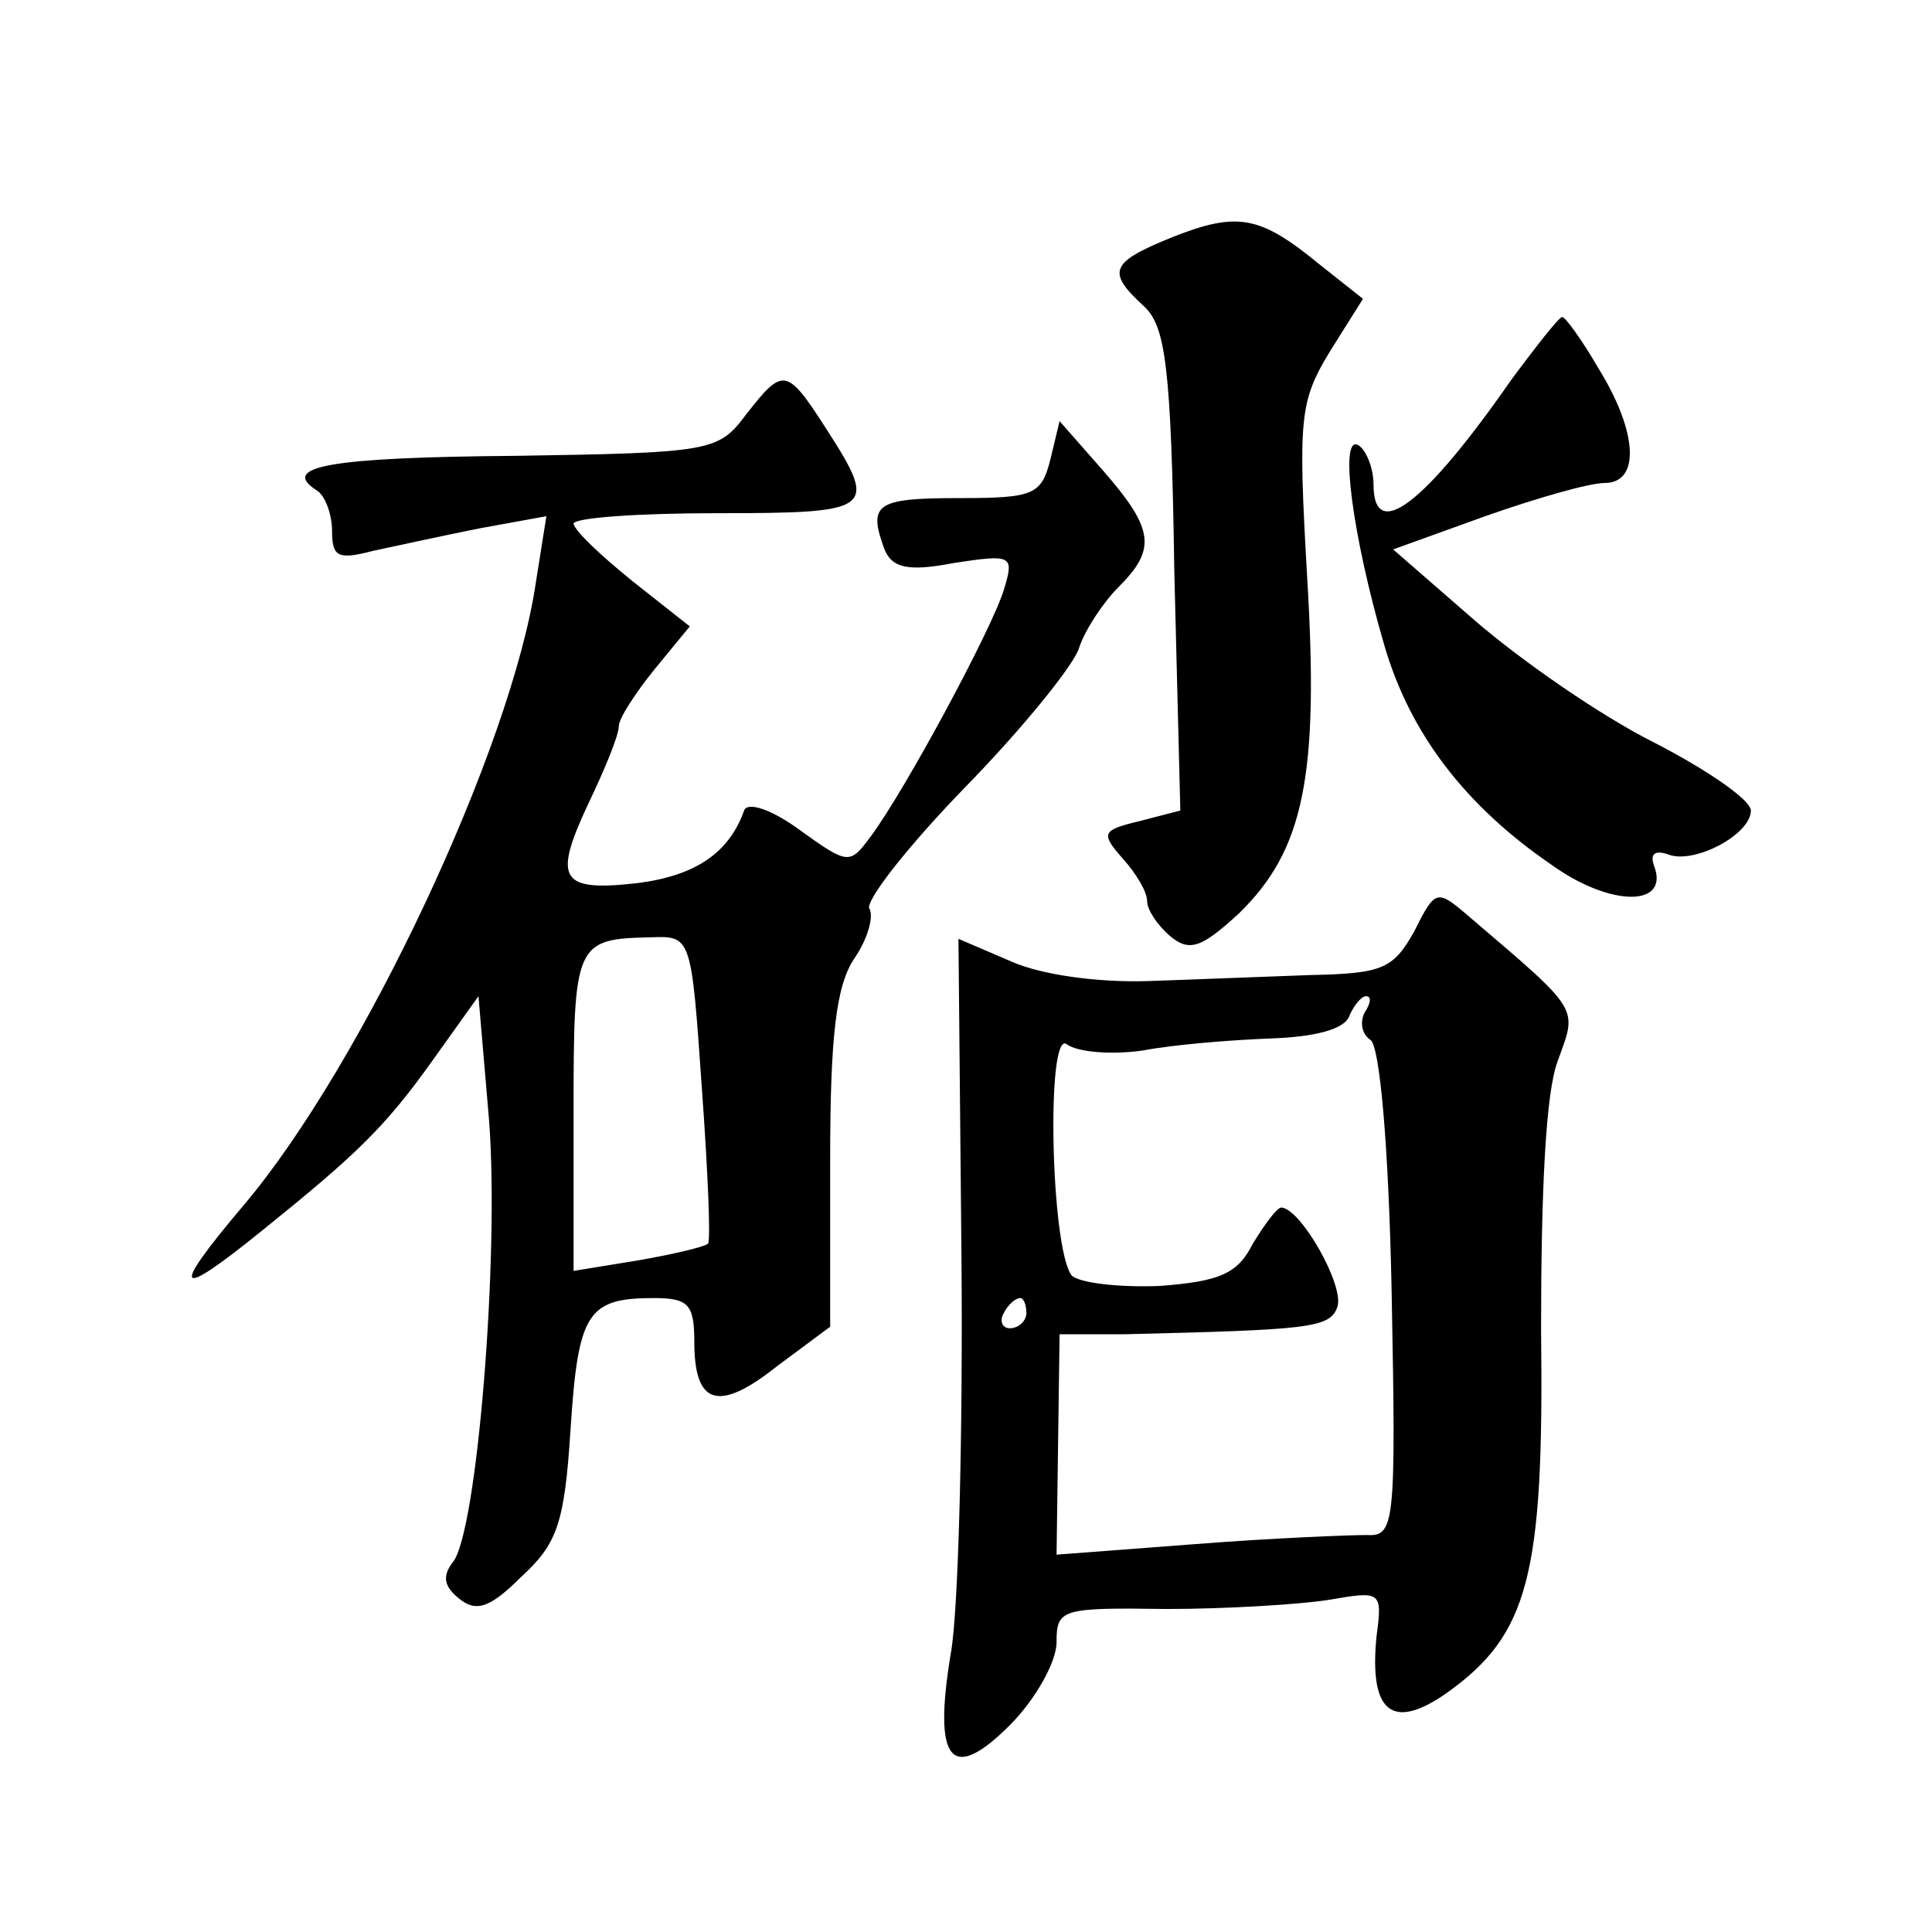 <?xml version="1.0" standalone="no"?>
<!DOCTYPE svg PUBLIC "-//W3C//DTD SVG 20010904//EN"
 "http://www.w3.org/TR/2001/REC-SVG-20010904/DTD/svg10.dtd">
<svg version="1.0" xmlns="http://www.w3.org/2000/svg"
 width="128pt" height="128pt" viewBox="0 0 128 128"
 preserveAspectRatio="xMidYMid meet">
<g transform="translate(0,128) scale(0.1,-0.1)"
fill="#0" stroke="none">
<path d="M777 1123 c-42 -17 -44 -23 -19 -46 14 -13 18 -39 20 -175 l4 -159 -27
-7 c-25 -6 -26 -8 -11 -25 9 -10 16 -22 16 -28 0 -6 7 -16 15 -23 13 -11 21 -8
46 15 43 42 53 91 45 223 -6 105 -5 116 15 149 l22 35 -29 23 c-39 32 -54 35 -97
18z M1001 1028 c-57 -82 -91 -108 -91 -69 0 11 -5 23 -10 26 -13 8 -4 -60 17 -132
17 -59 54 -107 111 -146 39 -28 78 -28 68 -1 -3 8 0 11 9 8 17 -7 55 13 55 29 0
7 -29 27 -64 45 -36 18 -89 55 -119 81 l-54 47 61 22 c34 12 69 22 79 22 24 0 22
34 -4 76 -11 19 -22 34 -24 34 -2 0 -17 -19 -34 -42z M494 1005 c-18 -24 -23 -25
-152 -27 -124 -1 -157 -7 -132 -23 5 -3 10 -15 10 -27 0 -17 4 -19 27 -13 14 3
46 10 71 15 l44 8 -7 -44 c-16 -109 -115 -320 -194 -413 -49 -58 -45 -63 13 -16
62 50 81 68 113 113 l30 42 7 -82 c7 -90 -8 -274 -24 -293 -7 -9 -6 -16 4 -24 11
-9 20 -7 41 14 24 22 29 35 33 98 5 77 11 87 55 87 23 0 27 -4 27 -29 0 -42 16
-47 55 -16 l35 26 0 110 c0 83 4 116 16 134 9 13 13 28 10 33 -3 5 26 42 64 81
38 39 72 81 75 92 4 12 16 30 26 40 25 25 24 38 -10 77 l-29 33 -6 -25 c-6 -24
-11 -26 -61 -26 -55 0 -60 -4 -49 -34 5 -12 15 -15 46 -9 39 6 40 5 33 -18 -8 -26
-65 -132 -88 -163 -14 -19 -15 -19 -47 4 -19 14 -35 19 -37 13 -10 -28 -32 -43
-70 -48 -52 -6 -57 2 -33 53 11 23 20 45 20 51 0 5 11 22 24 38 l23 28 -38 30 c-21
17 -38 33 -39 38 0 4 43 7 95 7 104 0 107 2 73 55 -27 42 -29 42 -54 10z m-29 -446
c4 -55 6 -102 4 -103 -2 -2 -23 -7 -46 -11 l-43 -7 0 105 c0 112 1 115 51 116 27
1 27 1 34 -100z M937 663 c-14 -25 -21 -28 -69 -29 -29 -1 -78 -3 -108 -4 -32 -1
-70 4 -90 13 l-35 15 2 -211 c1 -117 -2 -234 -7 -262 -12 -72 0 -87 39 -48 17 17
31 42 31 55 0 22 3 23 73 22 39 0 88 3 107 6 35 6 36 6 32 -24 -5 -50 10 -63 46
-38 55 39 65 78 63 241 0 91 3 157 11 178 13 36 16 32 -59 96 -21 18 -22 18 -36
-10z m-33 -54 c-3 -6 -2 -14 4 -18 6 -4 12 -68 14 -167 3 -156 2 -162 -17 -161
-11 0 -62 -2 -113 -6 l-92 -7 1 73 1 73 42 0 c123 3 137 4 142 18 5 14 -24 65 -37
66 -3 0 -11 -11 -19 -24 -10 -20 -22 -25 -62 -28 -27 -1 -53 2 -58 7 -14 18 -17
165 -3 153 7 -5 29 -7 50 -4 21 4 59 7 85 8 29 1 49 6 52 15 3 7 8 13 11 13 4 0
3 -5 -1 -11z m-224 -199 c0 -5 -5 -10 -11 -10 -5 0 -7 5 -4 10 3 6 8 10 11 10 2
0 4 -4 4 -10z"/>
</g>
</svg>
